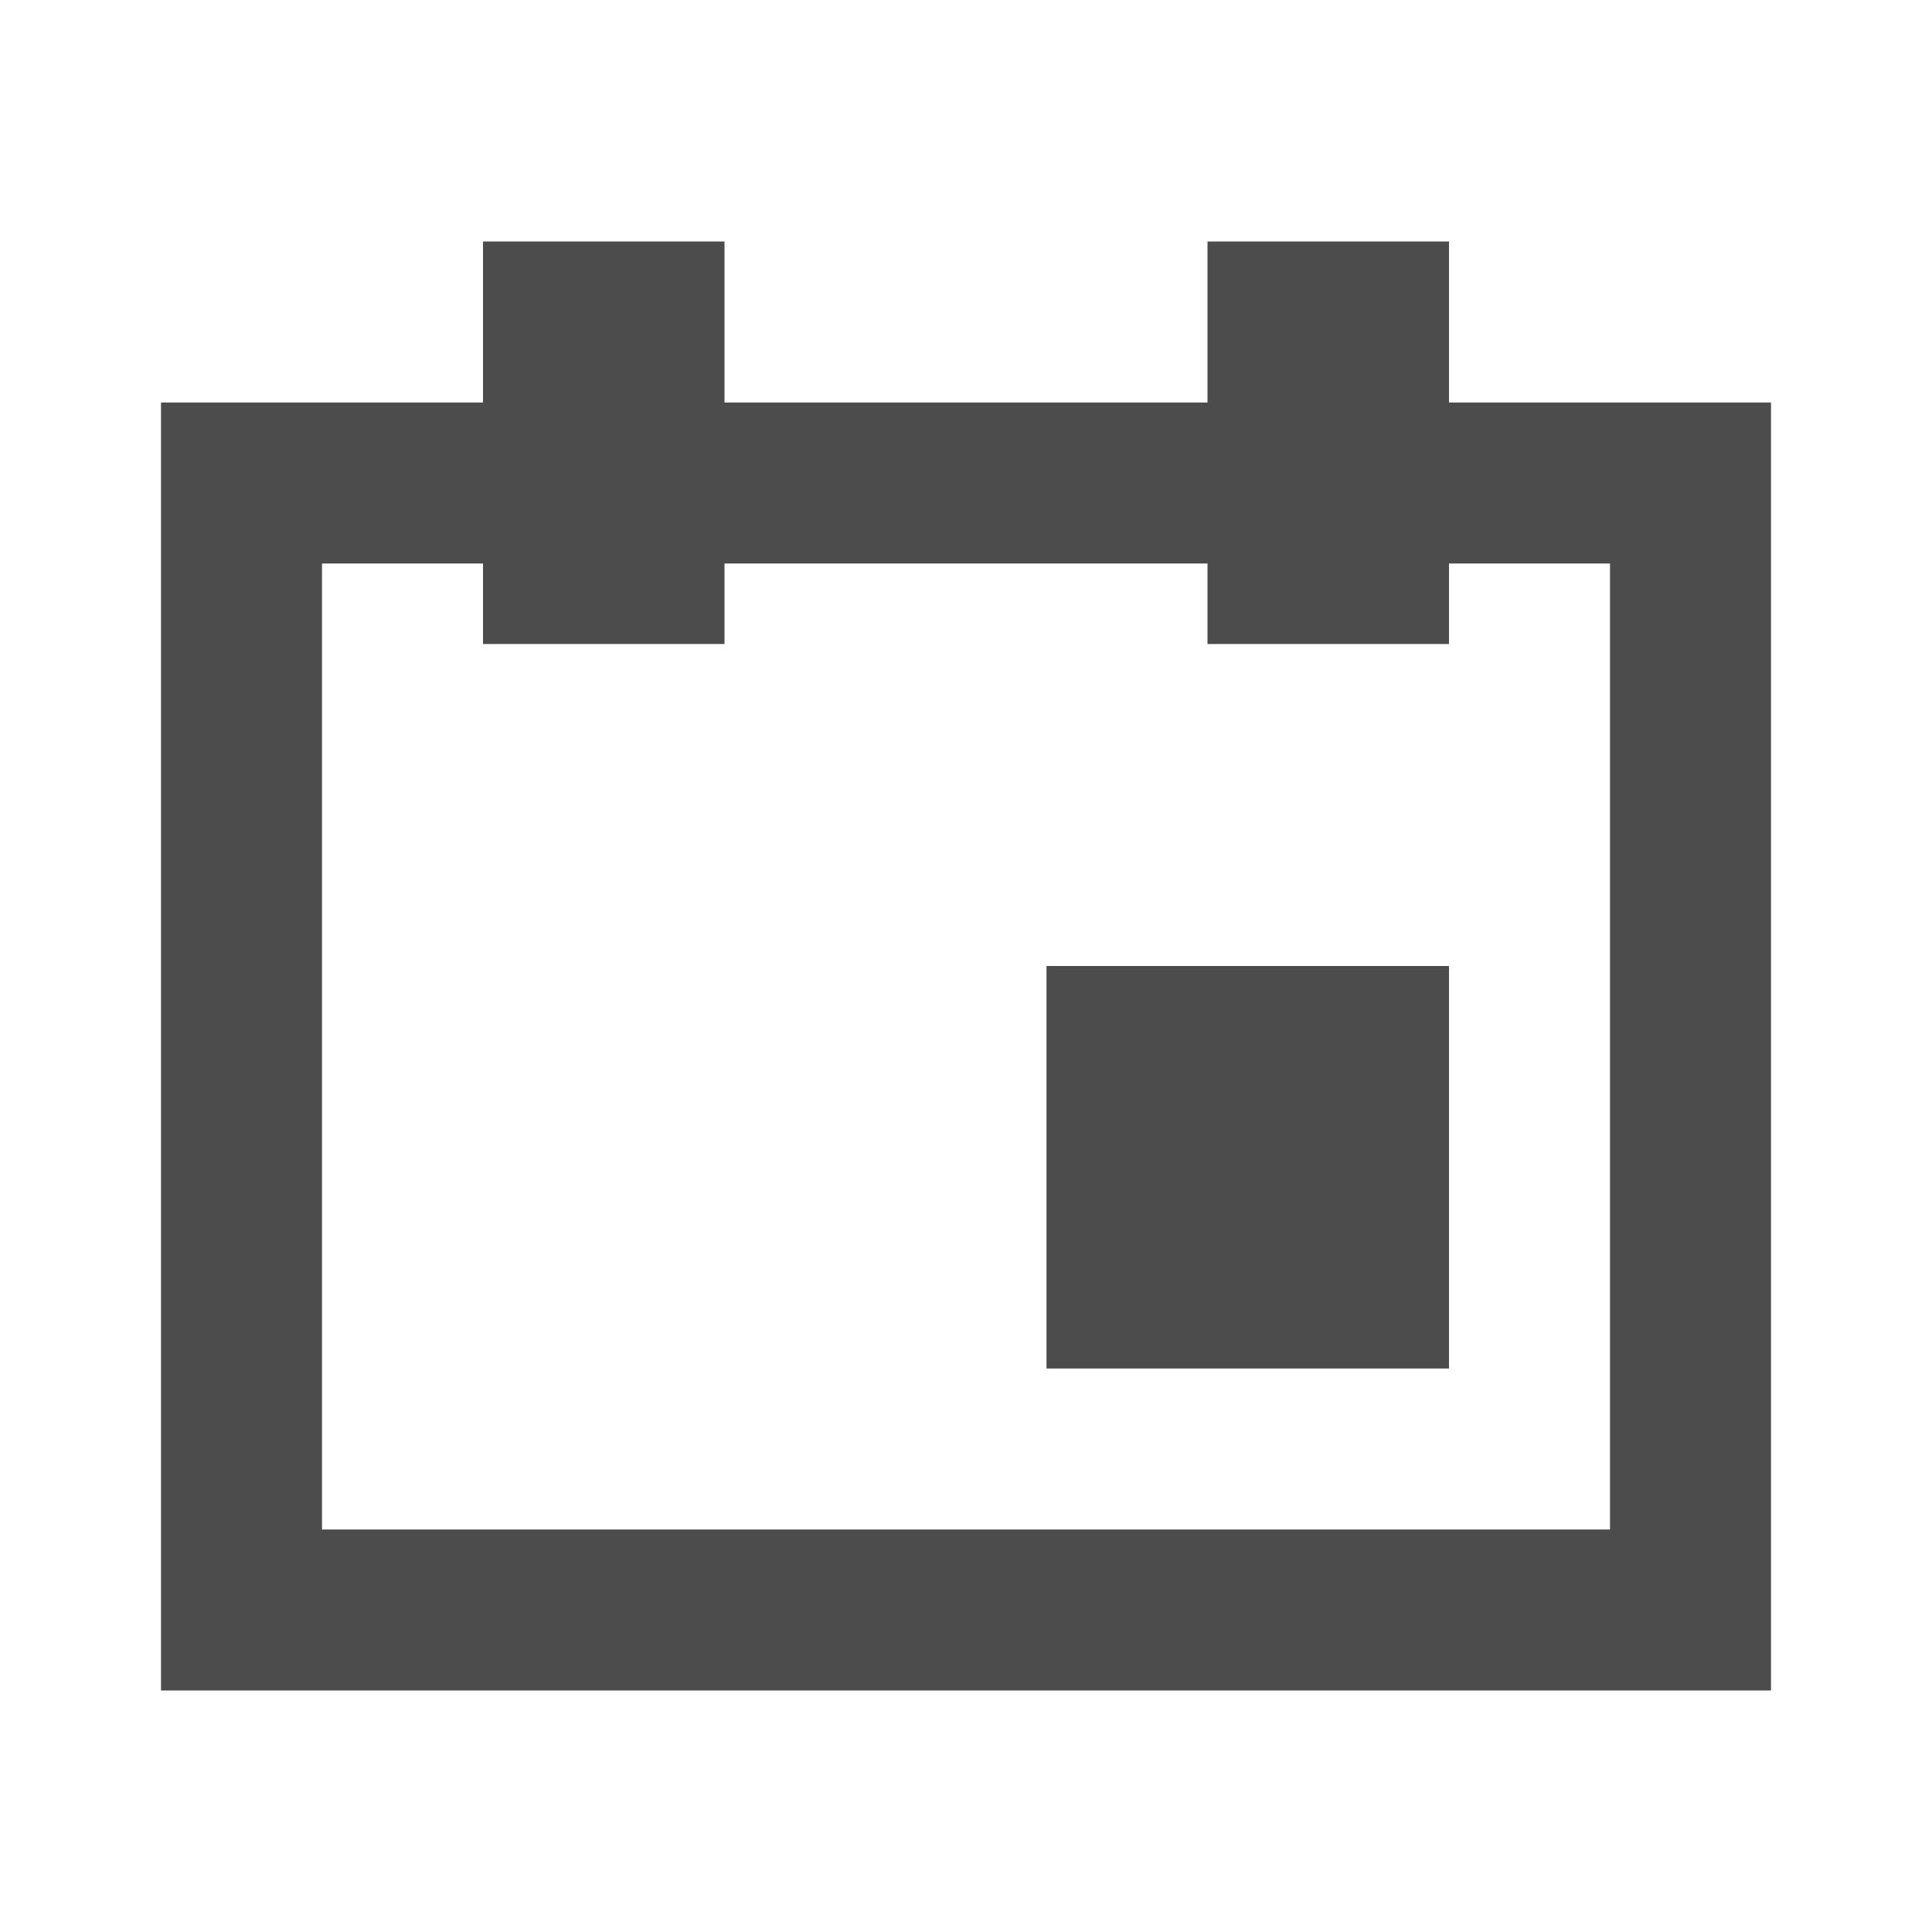 <svg width="24" height="24" viewBox="0 0 24 24" fill="none" xmlns="http://www.w3.org/2000/svg">
<path d="M18 12H13V17H18V12Z" fill="#4C4C4C"/>
<path fill-rule="evenodd" clip-rule="evenodd" d="M6 3H9V5H15V3H18V5H22V21H2V5H6V3ZM15 7V8H18V7H20V19H4V7H6V8H9V7H15Z" fill="#4C4C4C"/>
</svg>
